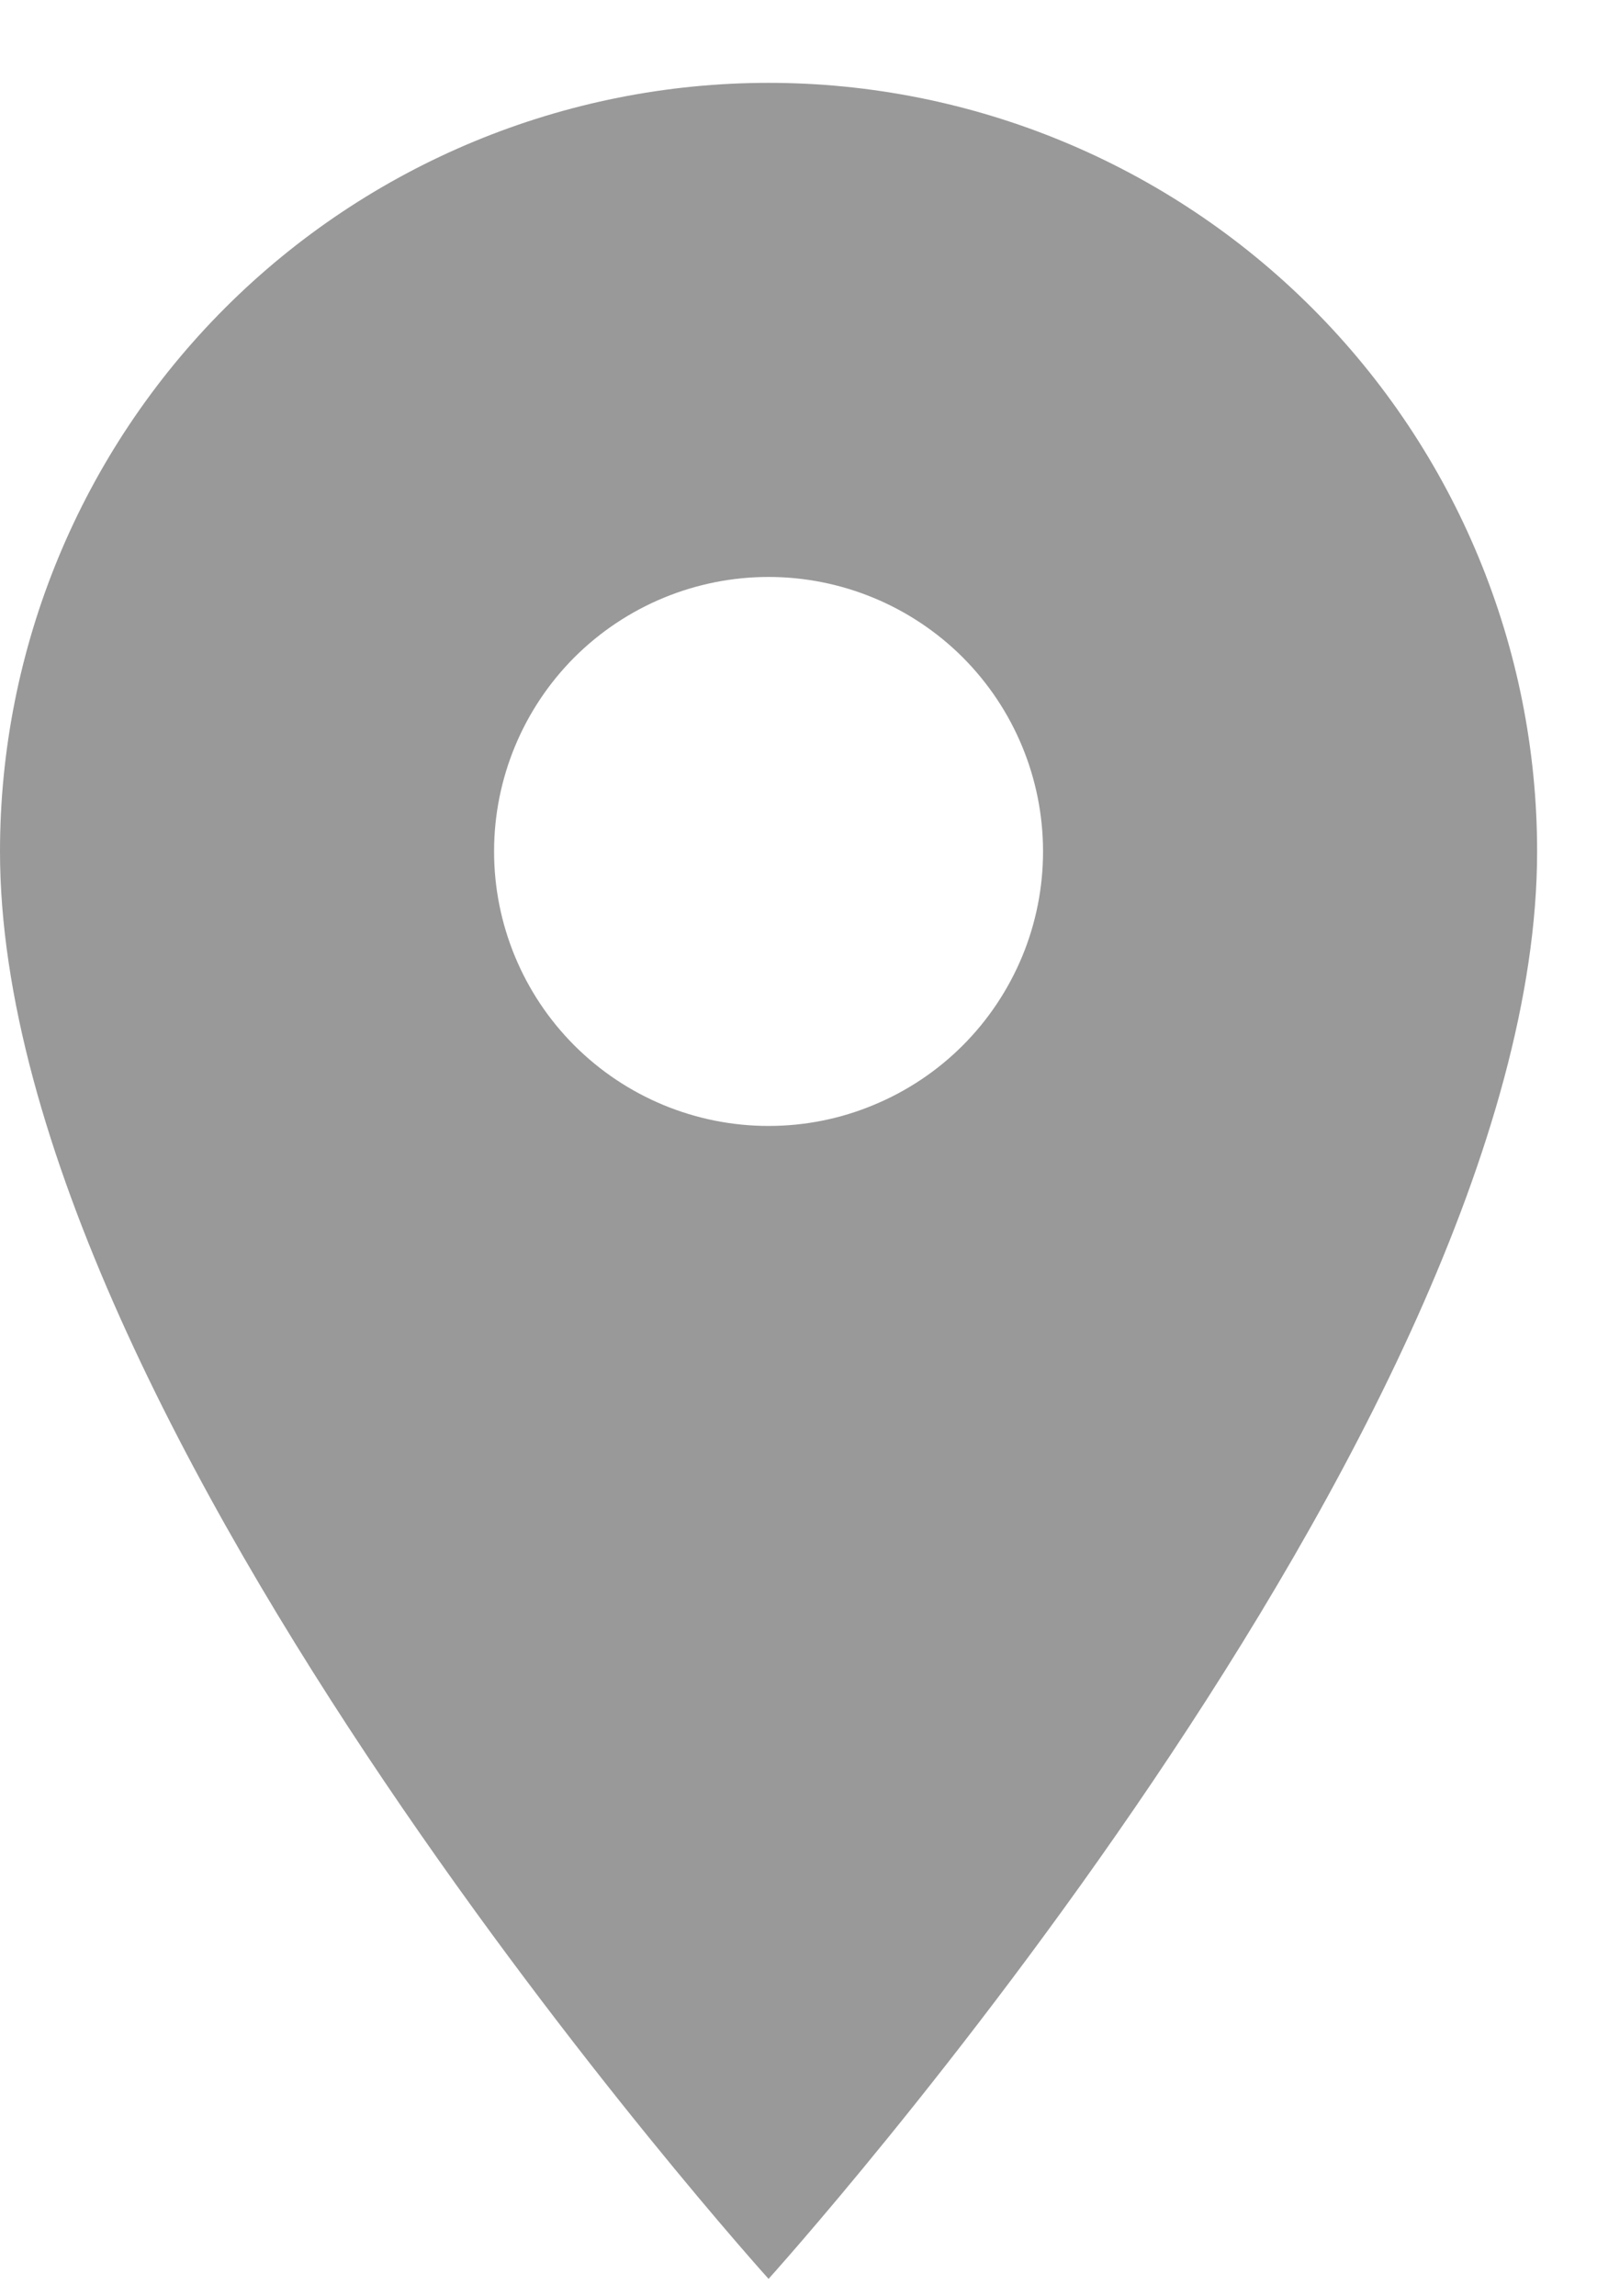 <svg width="16" height="23" viewBox="0 0 16 23" fill="none" xmlns="http://www.w3.org/2000/svg">
<path d="M7.7 11.28C6.971 11.28 6.271 10.99 5.755 10.474C5.24 9.959 4.95 9.259 4.95 8.53C4.95 7.8 5.24 7.101 5.755 6.585C6.271 6.07 6.971 5.78 7.7 5.78C8.429 5.78 9.129 6.07 9.645 6.585C10.16 7.101 10.45 7.8 10.45 8.53C10.45 8.891 10.379 9.249 10.241 9.582C10.102 9.916 9.9 10.219 9.645 10.474C9.389 10.73 9.086 10.932 8.752 11.07C8.419 11.209 8.061 11.28 7.7 11.28ZM7.7 0.83C5.658 0.83 3.699 1.641 2.255 3.085C0.811 4.529 0 6.488 0 8.53C0 14.305 7.7 22.83 7.7 22.83C7.7 22.83 15.4 14.305 15.4 8.53C15.4 6.488 14.589 4.529 13.145 3.085C11.701 1.641 9.742 0.83 7.7 0.83Z" fill="#999999"/>
</svg>